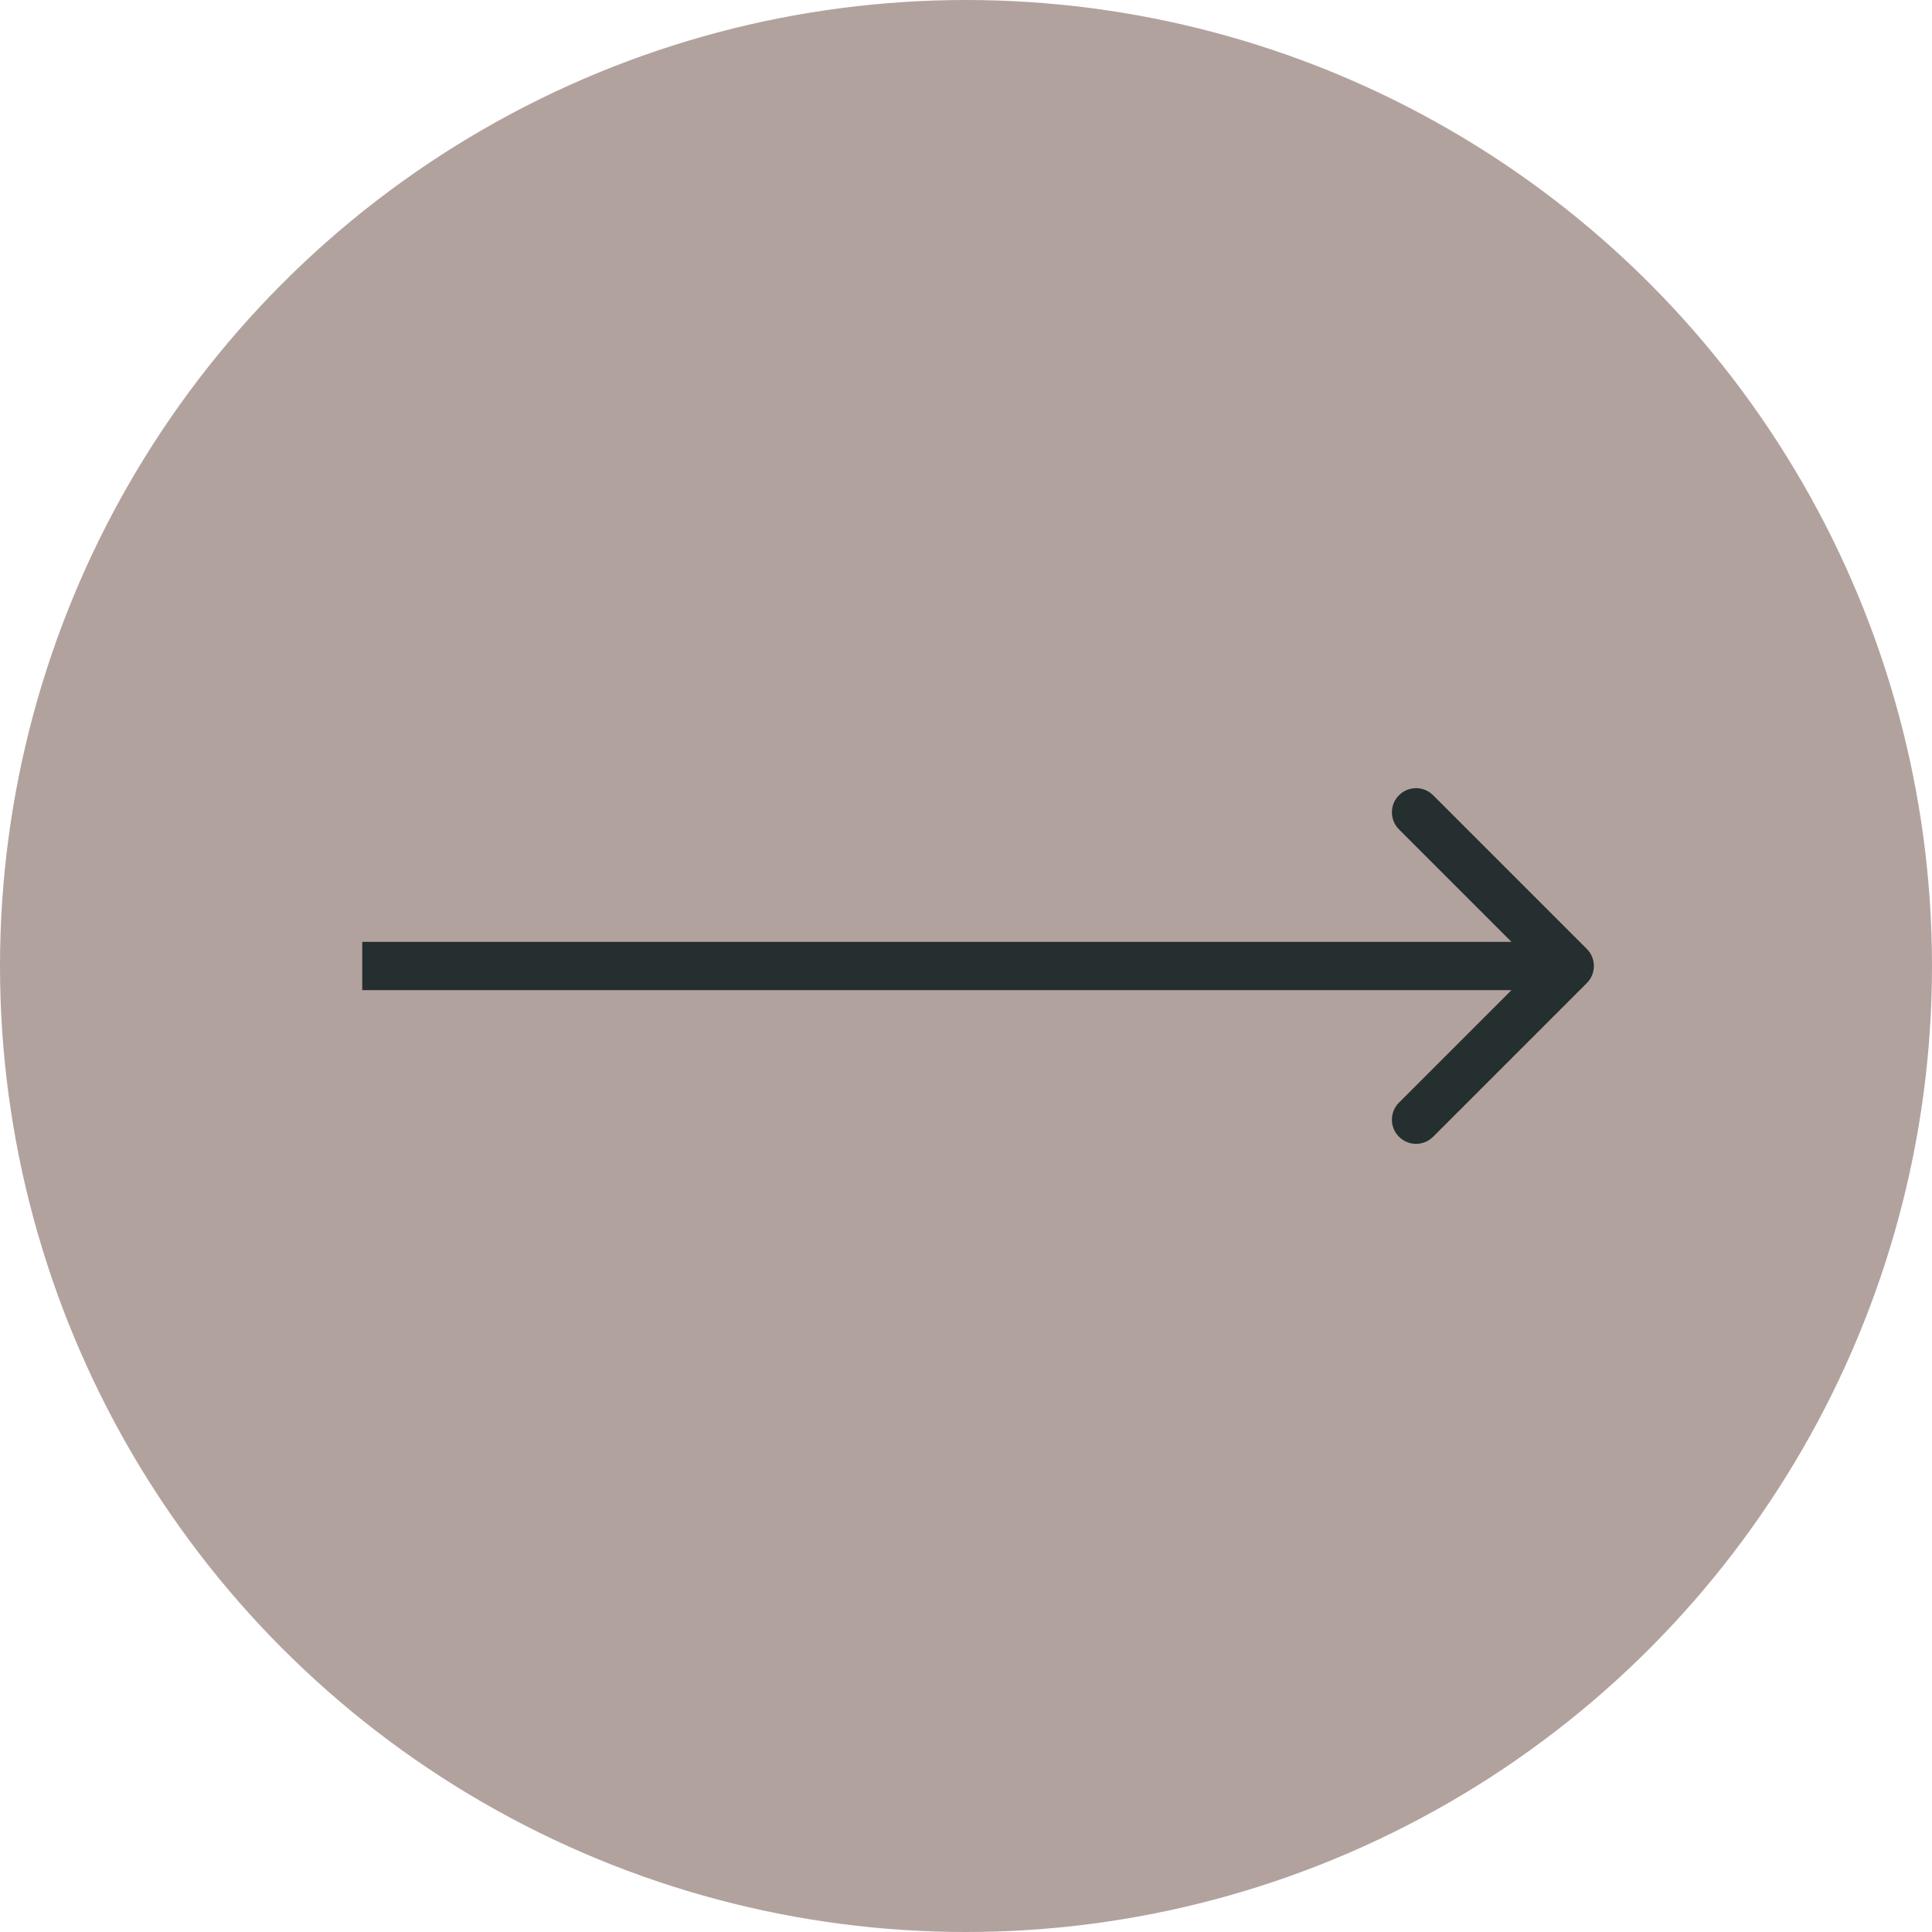 <?xml version="1.0" encoding="UTF-8"?> <svg xmlns="http://www.w3.org/2000/svg" width="80" height="80" viewBox="0 0 80 80" fill="none"> <circle cx="40" cy="40" r="40" fill="#B2A29E"></circle> <path d="M65.707 40.707C66.098 40.317 66.098 39.683 65.707 39.293L59.343 32.929C58.953 32.538 58.319 32.538 57.929 32.929C57.538 33.319 57.538 33.953 57.929 34.343L63.586 40L57.929 45.657C57.538 46.047 57.538 46.681 57.929 47.071C58.319 47.462 58.953 47.462 59.343 47.071L65.707 40.707ZM15 41H65V39H15V41Z" fill="#262F30"></path> </svg> 